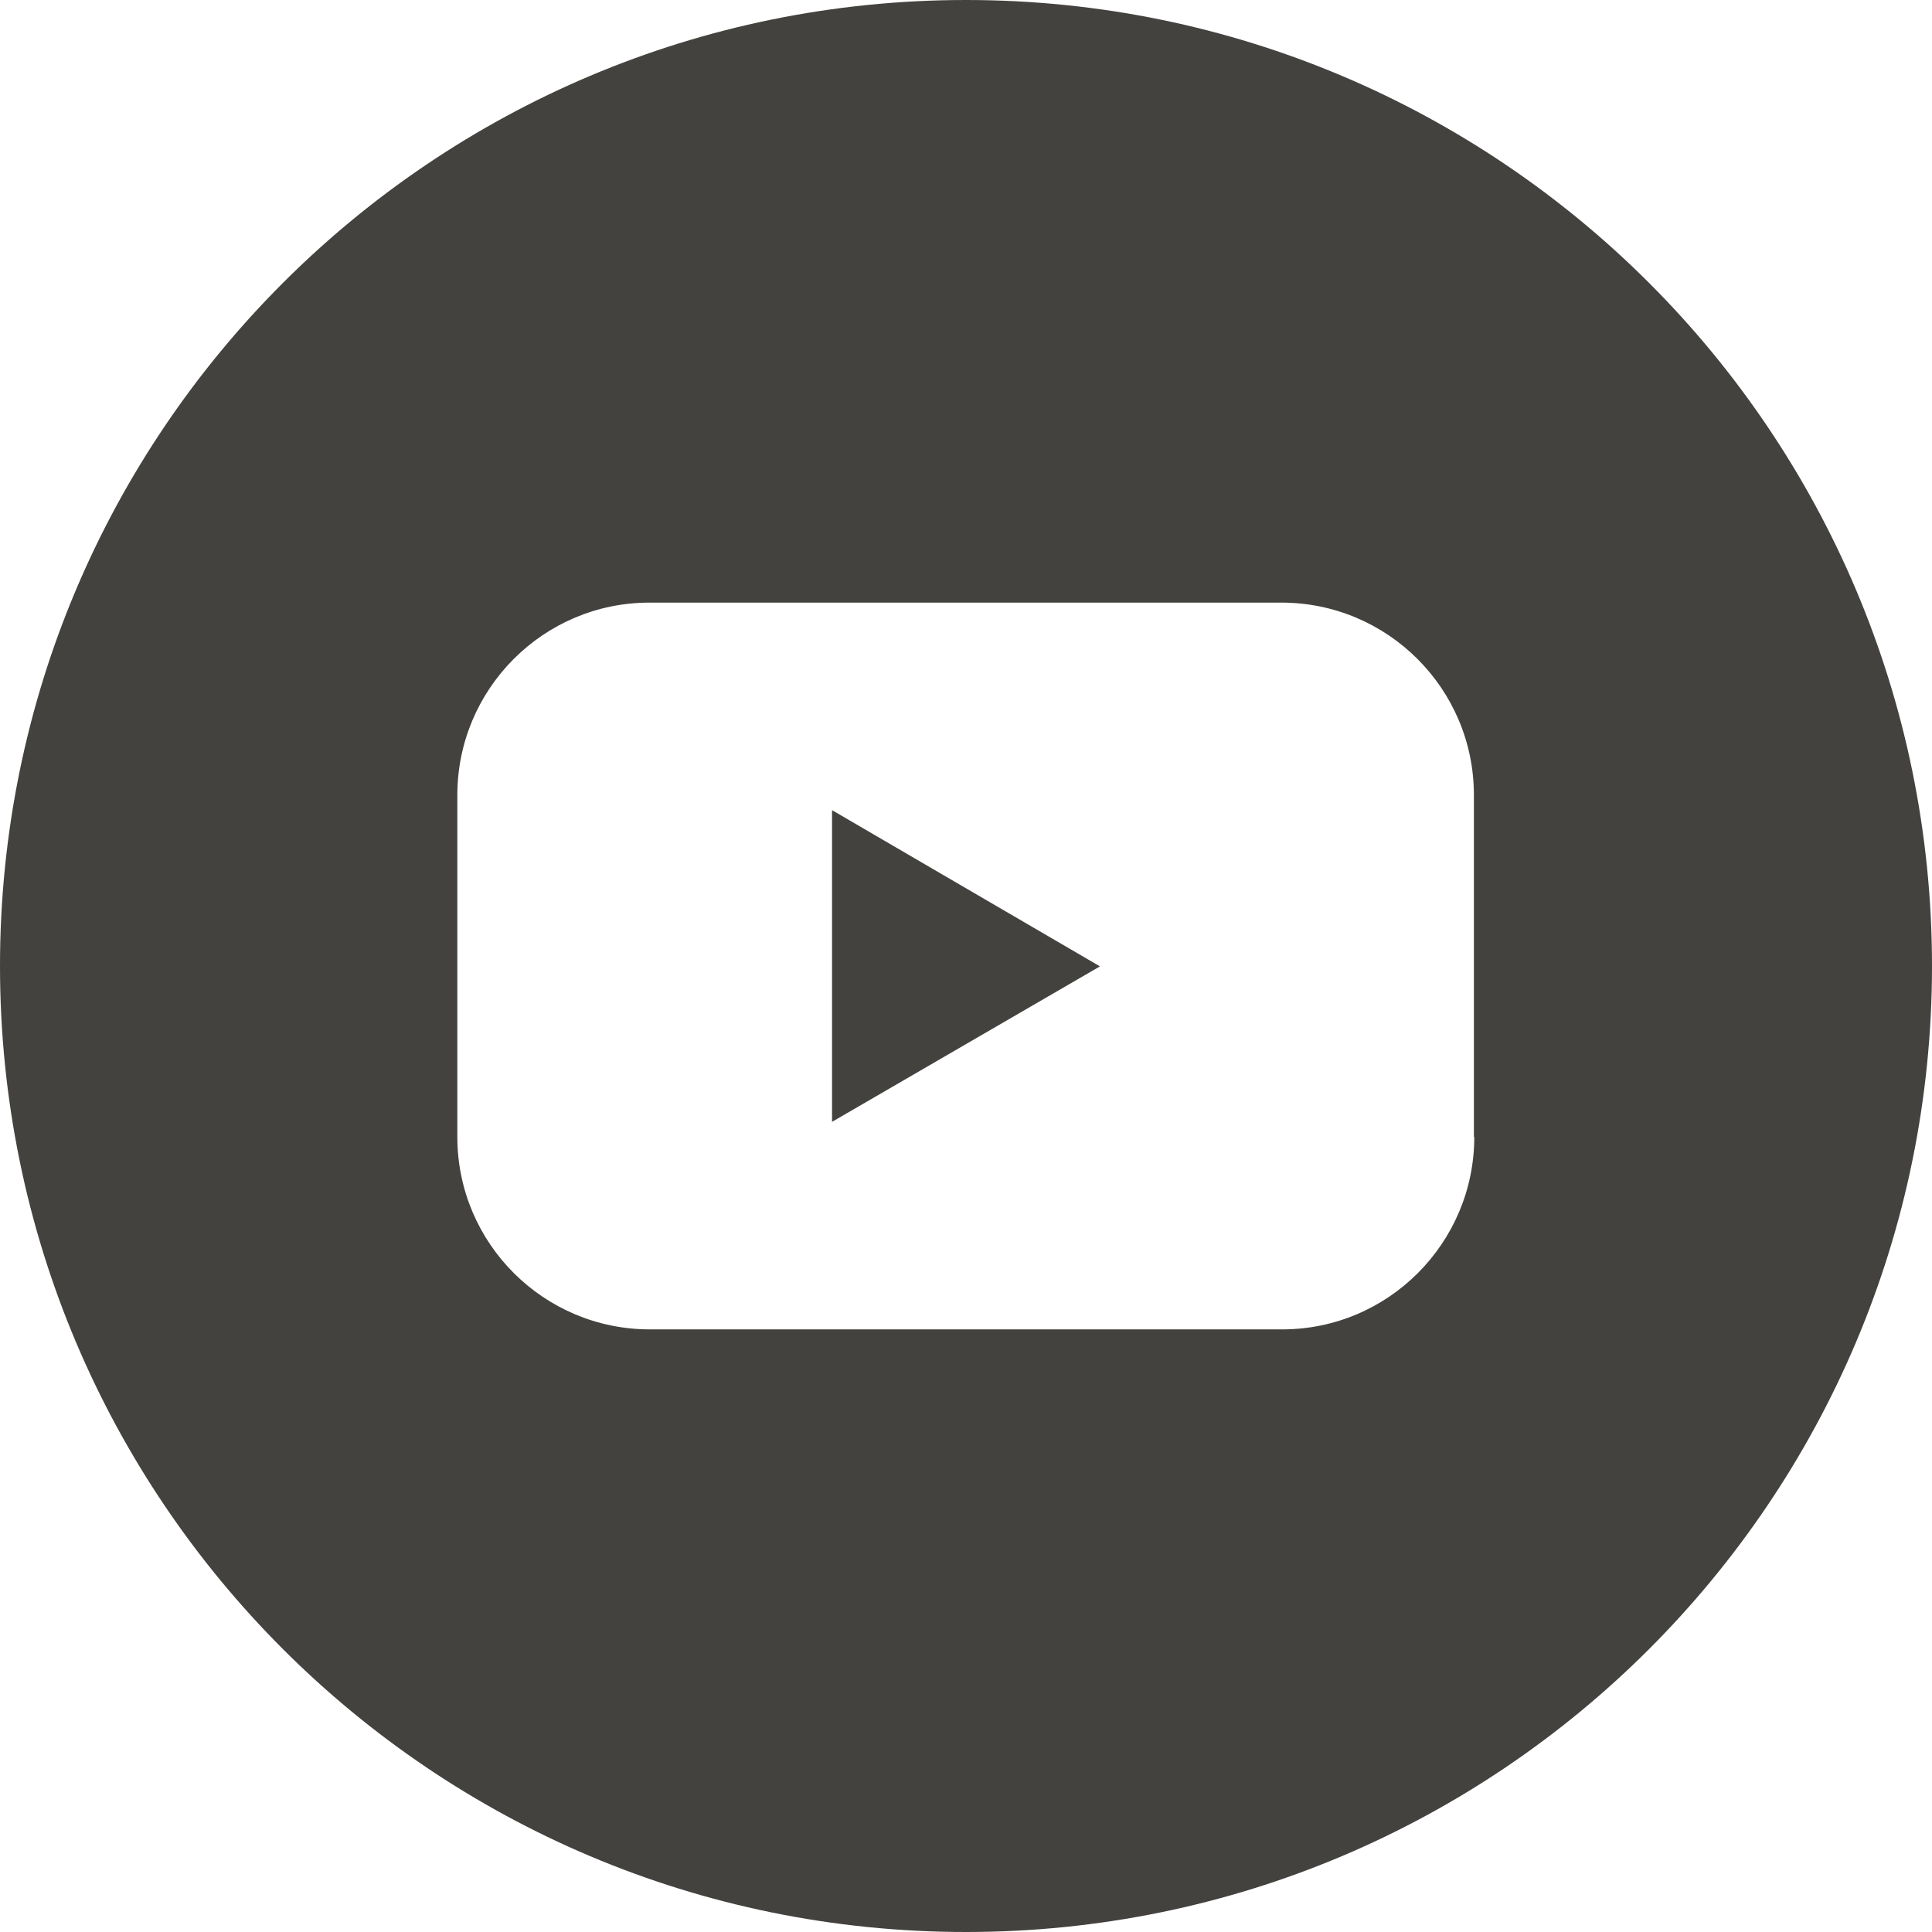 <?xml version="1.0" encoding="UTF-8"?>
<svg id="Calque_1" xmlns="http://www.w3.org/2000/svg" version="1.1" viewBox="0 0 512 512">
  <!-- Generator: Adobe Illustrator 29.5.1, SVG Export Plug-In . SVG Version: 2.1.0 Build 141)  -->
  <defs>
    <style>
      .st0 {
        fill: #44423f;
      }
    </style>
  </defs>
  <g id="Layer_2">
    <g id="Color">
      <g id="_02.YouTube">
        <path class="st0" d="M220.5,297.3l71-41.2-71-41.4v82.6Z"/>
        <path class="st0" d="M256,0C114.6,0,0,114.6,0,256s114.6,256,256,256,256-114.6,256-256S397.4,0,256,0ZM390.7,301.3c0,28.1-22.8,51-50.9,51h-167.6c-28.1,0-51-22.8-51-51h0v-90.6c0-28.1,22.8-51,50.9-51h167.5c28.1,0,51,22.8,51,51h0v90.6h.1Z"/>
      </g>
    </g>
  </g>
</svg>
